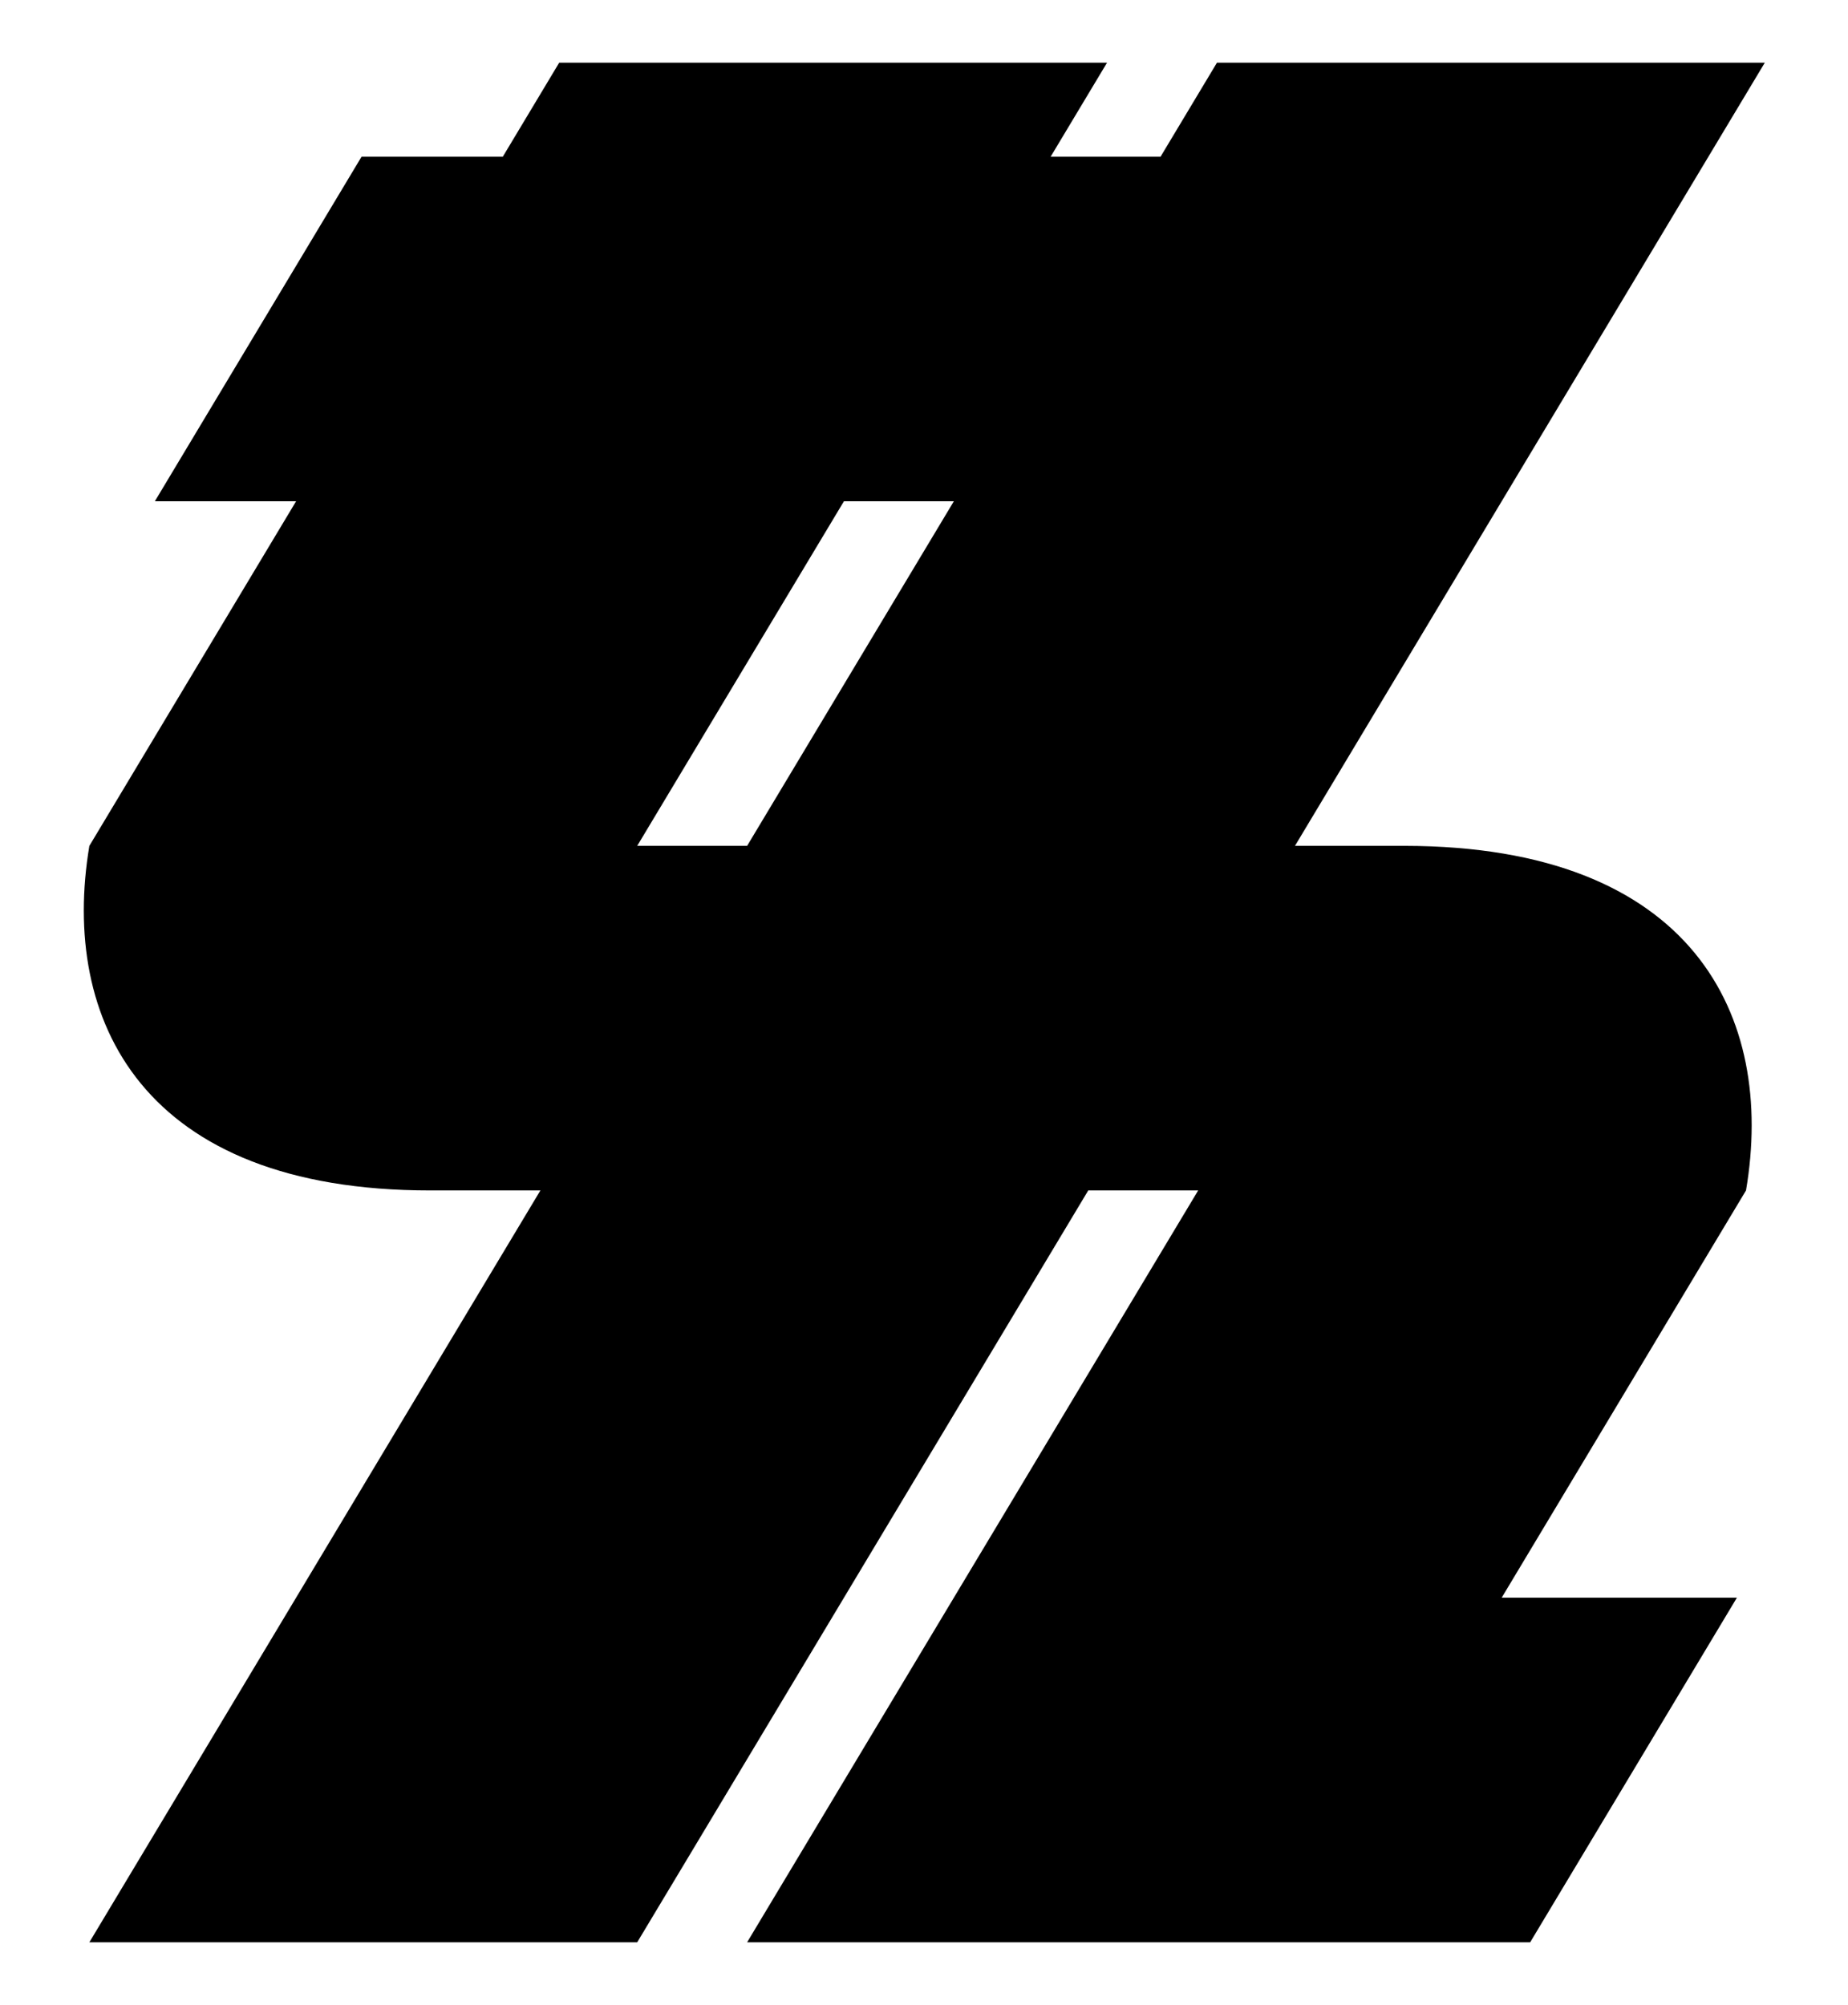 <?xml version="1.0" encoding="UTF-8" standalone="no"?>
<!-- Created with Inkscape (http://www.inkscape.org/) -->
<svg
   xmlns:svg="http://www.w3.org/2000/svg"
   xmlns="http://www.w3.org/2000/svg"
   version="1.0"
   width="590"
   height="640"
   id="svg2">
  <defs
     id="defs4" />
  <g
     transform="translate(10,-432.362)"
     id="layer1">
    <path
       d="M 168.531,452.375 L 150.531,482.375 L 105.438,482.375 L 39.438,592.375 L 84.531,592.375 L 18.531,702.375 C 9.195,757.985 35.414,812.429 127.438,812.375 L 162.531,812.375 L 80.688,948.781 L 18.531,1052.375 L 193.438,1052.375 L 209.312,1025.938 L 337.438,812.375 L 372.531,812.375 L 290.688,948.781 L 228.531,1052.375 L 403.438,1052.375 L 478.531,1052.375 L 540.688,948.781 L 544.531,942.375 L 469.438,942.375 L 547.438,812.375 C 556.909,756.641 530.472,702.49 438.531,702.375 L 403.438,702.375 L 553.438,452.375 L 378.531,452.375 L 360.531,482.375 L 325.438,482.375 L 343.438,452.375 L 168.531,452.375 z M 259.438,592.375 L 294.531,592.375 L 228.531,702.375 L 193.438,702.375 L 259.438,592.375 z "
       style="opacity:1;fill:#000000;fill-opacity:1;fill-rule:nonzero;stroke:none;stroke-width:80;stroke-linecap:round;stroke-linejoin:round;stroke-miterlimit:4;stroke-dasharray:none;stroke-opacity:1"
       id="rect2170" />
  </g>
</svg>
